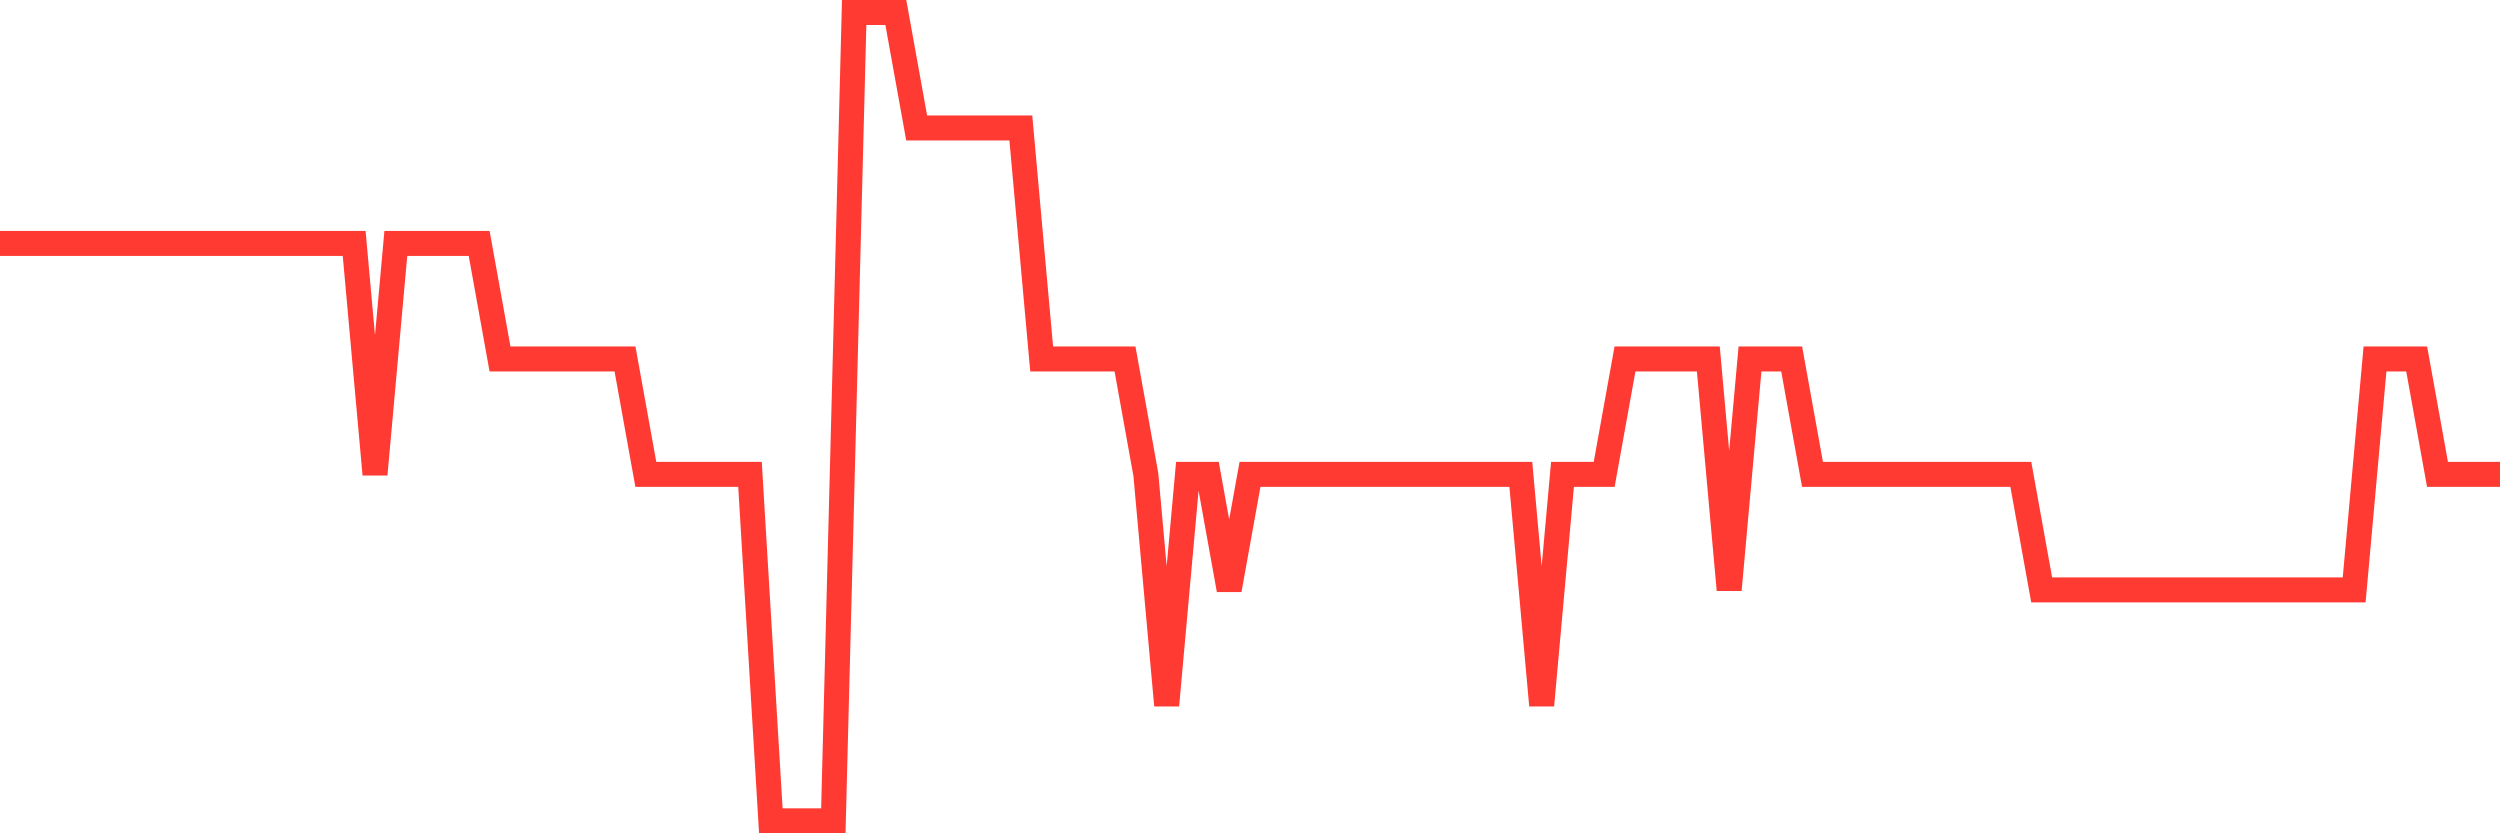 <svg
  xmlns="http://www.w3.org/2000/svg"
  xmlns:xlink="http://www.w3.org/1999/xlink"
  width="120"
  height="40"
  viewBox="0 0 120 40"
  preserveAspectRatio="none"
>
  <polyline
    points="0,11.686 1,11.686 2,11.686 3,11.686 4,11.686 5,11.686 6,11.686 7,11.686 8,11.686 9,11.686 10,11.686 11,11.686 12,11.686 13,11.686 14,11.686 15,11.686 16,11.686 17,11.686 18,22.771 19,11.686 20,11.686 21,11.686 22,11.686 23,11.686 24,17.229 25,17.229 26,17.229 27,17.229 28,17.229 29,17.229 30,17.229 31,22.771 32,22.771 33,22.771 34,22.771 35,22.771 36,22.771 37,39.4 38,39.4 39,39.4 40,39.4 41,0.6 42,0.6 43,0.6 44,6.143 45,6.143 46,6.143 47,6.143 48,6.143 49,6.143 50,17.229 51,17.229 52,17.229 53,17.229 54,17.229 55,22.771 56,33.857 57,22.771 58,22.771 59,28.314 60,22.771 61,22.771 62,22.771 63,22.771 64,22.771 65,22.771 66,22.771 67,22.771 68,22.771 69,22.771 70,22.771 71,22.771 72,22.771 73,22.771 74,33.857 75,22.771 76,22.771 77,22.771 78,17.229 79,17.229 80,17.229 81,17.229 82,17.229 83,28.314 84,17.229 85,17.229 86,17.229 87,22.771 88,22.771 89,22.771 90,22.771 91,22.771 92,22.771 93,22.771 94,22.771 95,22.771 96,22.771 97,22.771 98,28.314 99,28.314 100,28.314 101,28.314 102,28.314 103,28.314 104,28.314 105,28.314 106,28.314 107,28.314 108,28.314 109,28.314 110,28.314 111,28.314 112,28.314 113,28.314 114,17.229 115,17.229 116,17.229 117,22.771 118,22.771 119,22.771 120,22.771"
    fill="none"
    stroke="#ff3a33"
    stroke-width="1.2"
  >
  </polyline>
</svg>